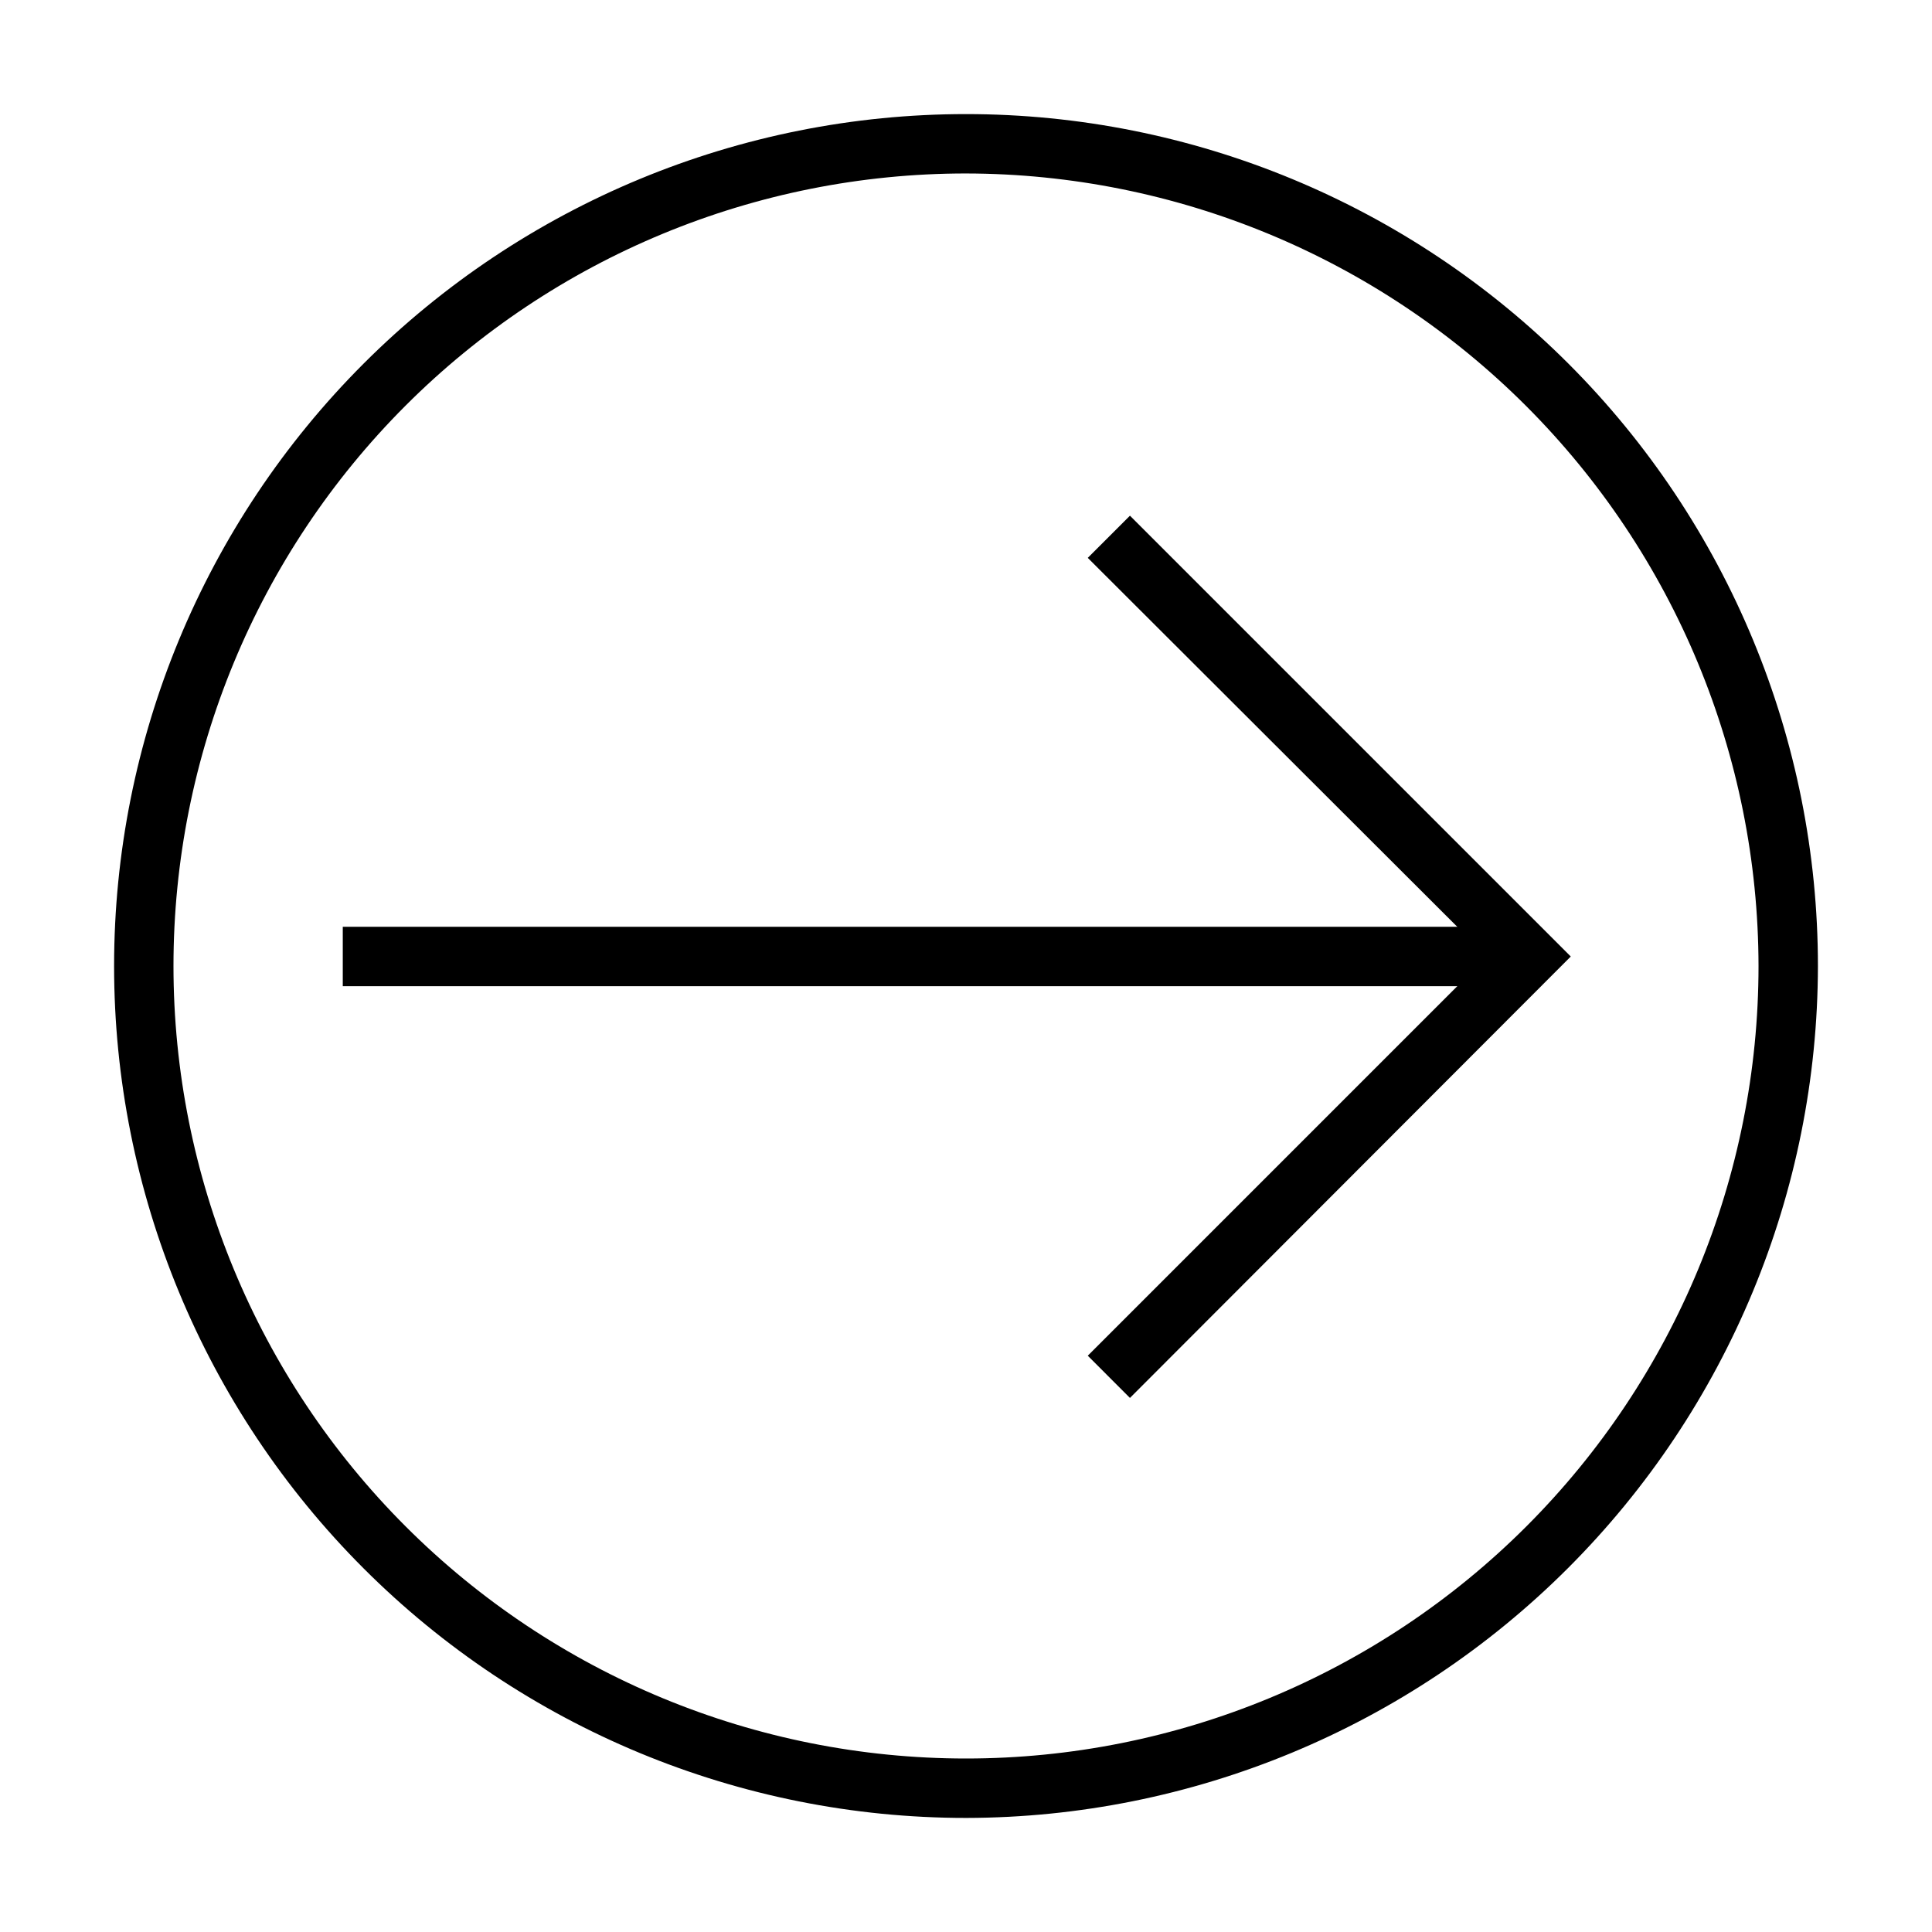<?xml version="1.0" encoding="UTF-8"?>
<!-- The Best Svg Icon site in the world: iconSvg.co, Visit us! https://iconsvg.co -->
<svg fill="#000000" width="800px" height="800px" version="1.1" viewBox="144 144 512 512" xmlns="http://www.w3.org/2000/svg">
 <g>
  <path d="m234.84 389.61h314.88v15.742h-314.88z"/>
  <path d="m432.27 503.28 105.8-105.8-105.8-105.64 11.18-11.176 116.82 116.82-116.82 116.98"/>
  <path d="m443.45 514.46-11.18-11.176"/>
  <path d="m400 625.77c-59.879 0-117.3-23.789-159.64-66.129-42.34-42.34-66.125-99.766-66.125-159.64 0-59.879 23.785-117.3 66.125-159.64 42.34-42.34 99.766-66.125 159.64-66.125 59.875 0 117.3 23.785 159.64 66.125 42.34 42.34 66.129 99.766 66.129 159.64-0.086 59.852-23.898 117.23-66.219 159.55-42.324 42.32-99.699 66.133-159.55 66.219zm0-435.8c-55.703 0-109.12 22.129-148.51 61.516s-61.516 92.809-61.516 148.51c0 55.699 22.129 109.12 61.516 148.51 39.387 39.387 92.809 61.516 148.51 61.516 55.699 0 109.12-22.129 148.51-61.516 39.387-39.387 61.516-92.809 61.516-148.51-0.082-55.68-22.238-109.05-61.605-148.42-39.371-39.367-92.742-61.523-148.42-61.605z"/>
 </g>
</svg>